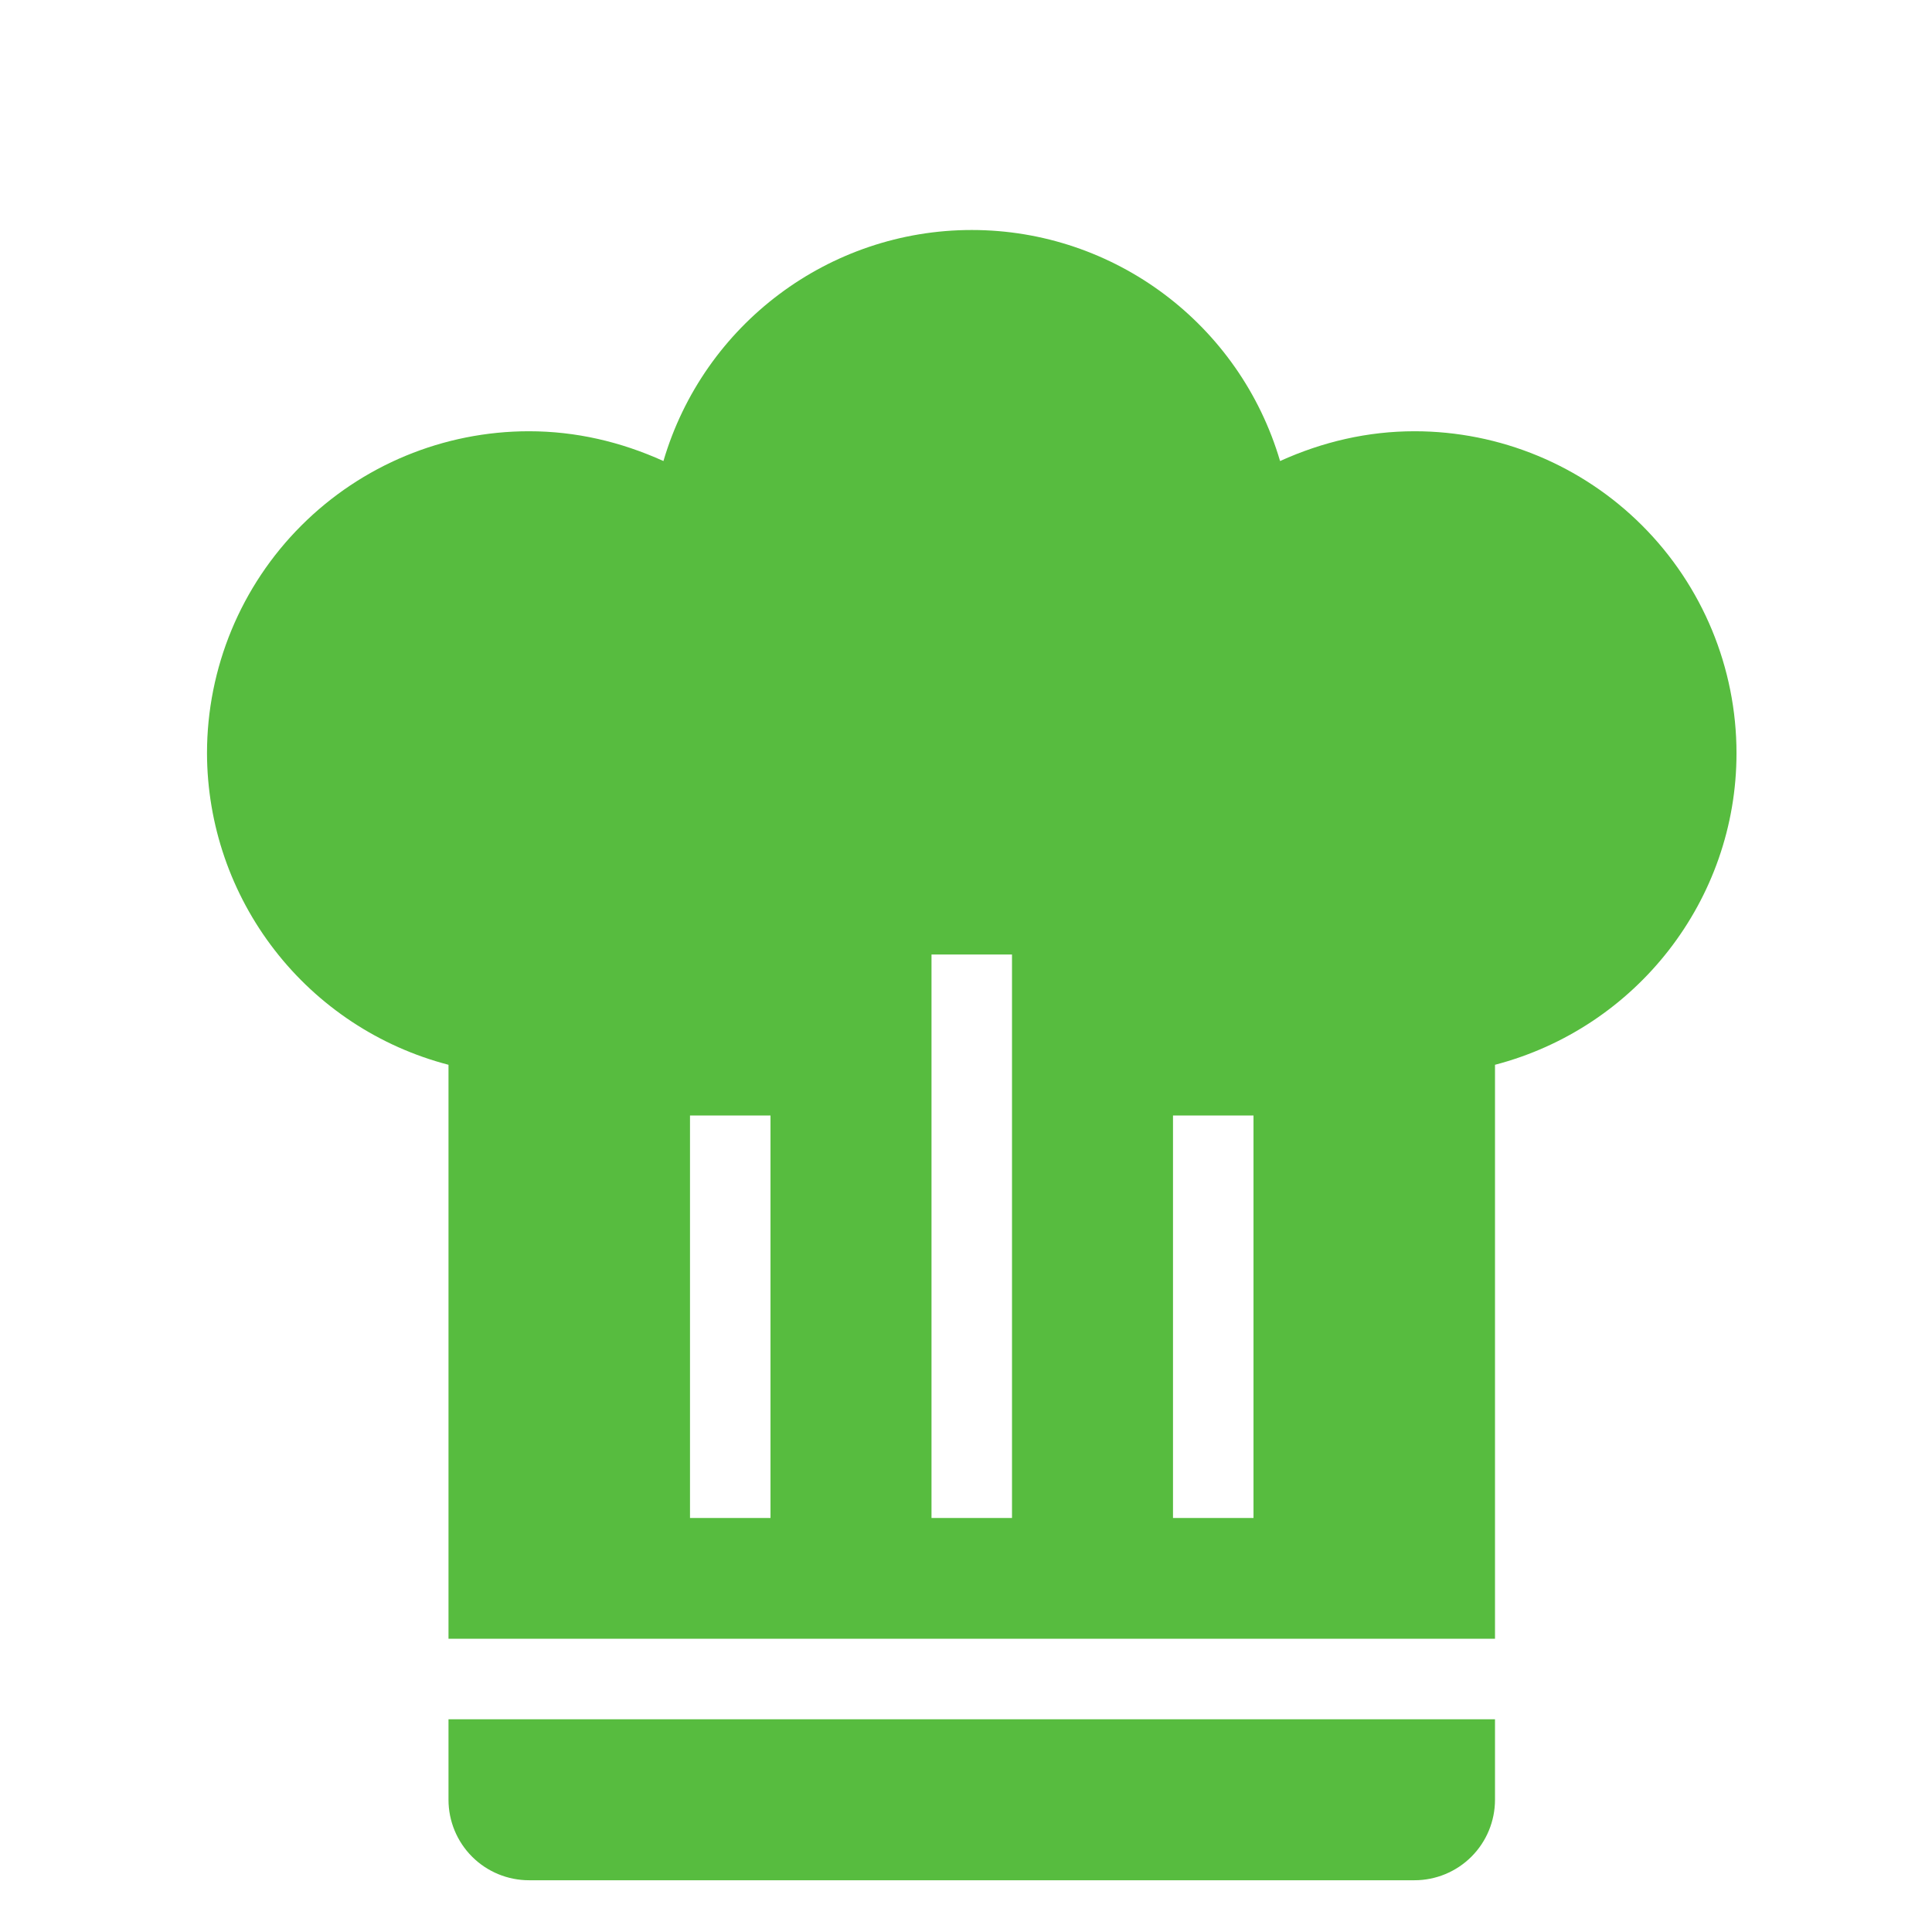 <?xml version="1.0" encoding="UTF-8"?> <svg xmlns="http://www.w3.org/2000/svg" width="84" height="84" viewBox="0 0 84 84" fill="none"> <g clip-path="url(#clip0_103_2)"> <g filter="url(#filter0_d_103_2)"> <path d="M42.25 6C36.055 6 30.595 10.095 28.845 16.045C26.99 15.205 25.03 14.75 23 14.75C19.287 14.75 15.726 16.225 13.101 18.851C10.475 21.476 9 25.037 9 28.75C9.008 31.85 10.043 34.861 11.943 37.311C13.842 39.762 16.5 41.514 19.5 42.295V67.25H65V42.295C71.16 40.685 75.5 35.12 75.5 28.75C75.5 25.037 74.025 21.476 71.4 18.851C68.774 16.225 65.213 14.75 61.5 14.75C59.47 14.75 57.51 15.205 55.655 16.045C53.905 10.095 48.445 6 42.25 6ZM40.5 37.5H44V62H40.5V37.5ZM30 44.5H33.5V62H30V44.5ZM51 44.5H54.5V62H51V44.5ZM19.5 70.75V74.25C19.5 75.178 19.869 76.069 20.525 76.725C21.181 77.381 22.072 77.75 23 77.75H61.5C62.428 77.75 63.319 77.381 63.975 76.725C64.631 76.069 65 75.178 65 74.25V70.75H19.5Z" fill="#57BC3F"></path> </g> </g> <defs> <filter id="filter0_d_103_2" x="3" y="4" width="78.5" height="83.75" filterUnits="userSpaceOnUse" color-interpolation-filters="sRGB"> <feFlood flood-opacity="0" result="BackgroundImageFix"></feFlood> <feColorMatrix in="SourceAlpha" type="matrix" values="0 0 0 0 0 0 0 0 0 0 0 0 0 0 0 0 0 0 127 0" result="hardAlpha"></feColorMatrix> <feOffset dy="4"></feOffset> <feGaussianBlur stdDeviation="3"></feGaussianBlur> <feComposite in2="hardAlpha" operator="out"></feComposite> <feColorMatrix type="matrix" values="0 0 0 0 0 0 0 0 0 0.278 0 0 0 0 0.086 0 0 0 0.25 0"></feColorMatrix> <feBlend mode="normal" in2="BackgroundImageFix" result="effect1_dropShadow_103_2"></feBlend> <feBlend mode="normal" in="SourceGraphic" in2="effect1_dropShadow_103_2" result="shape"></feBlend> </filter> <clipPath id="clip0_103_2"> <rect width="84" height="84" fill="white"></rect> </clipPath> </defs> </svg> 